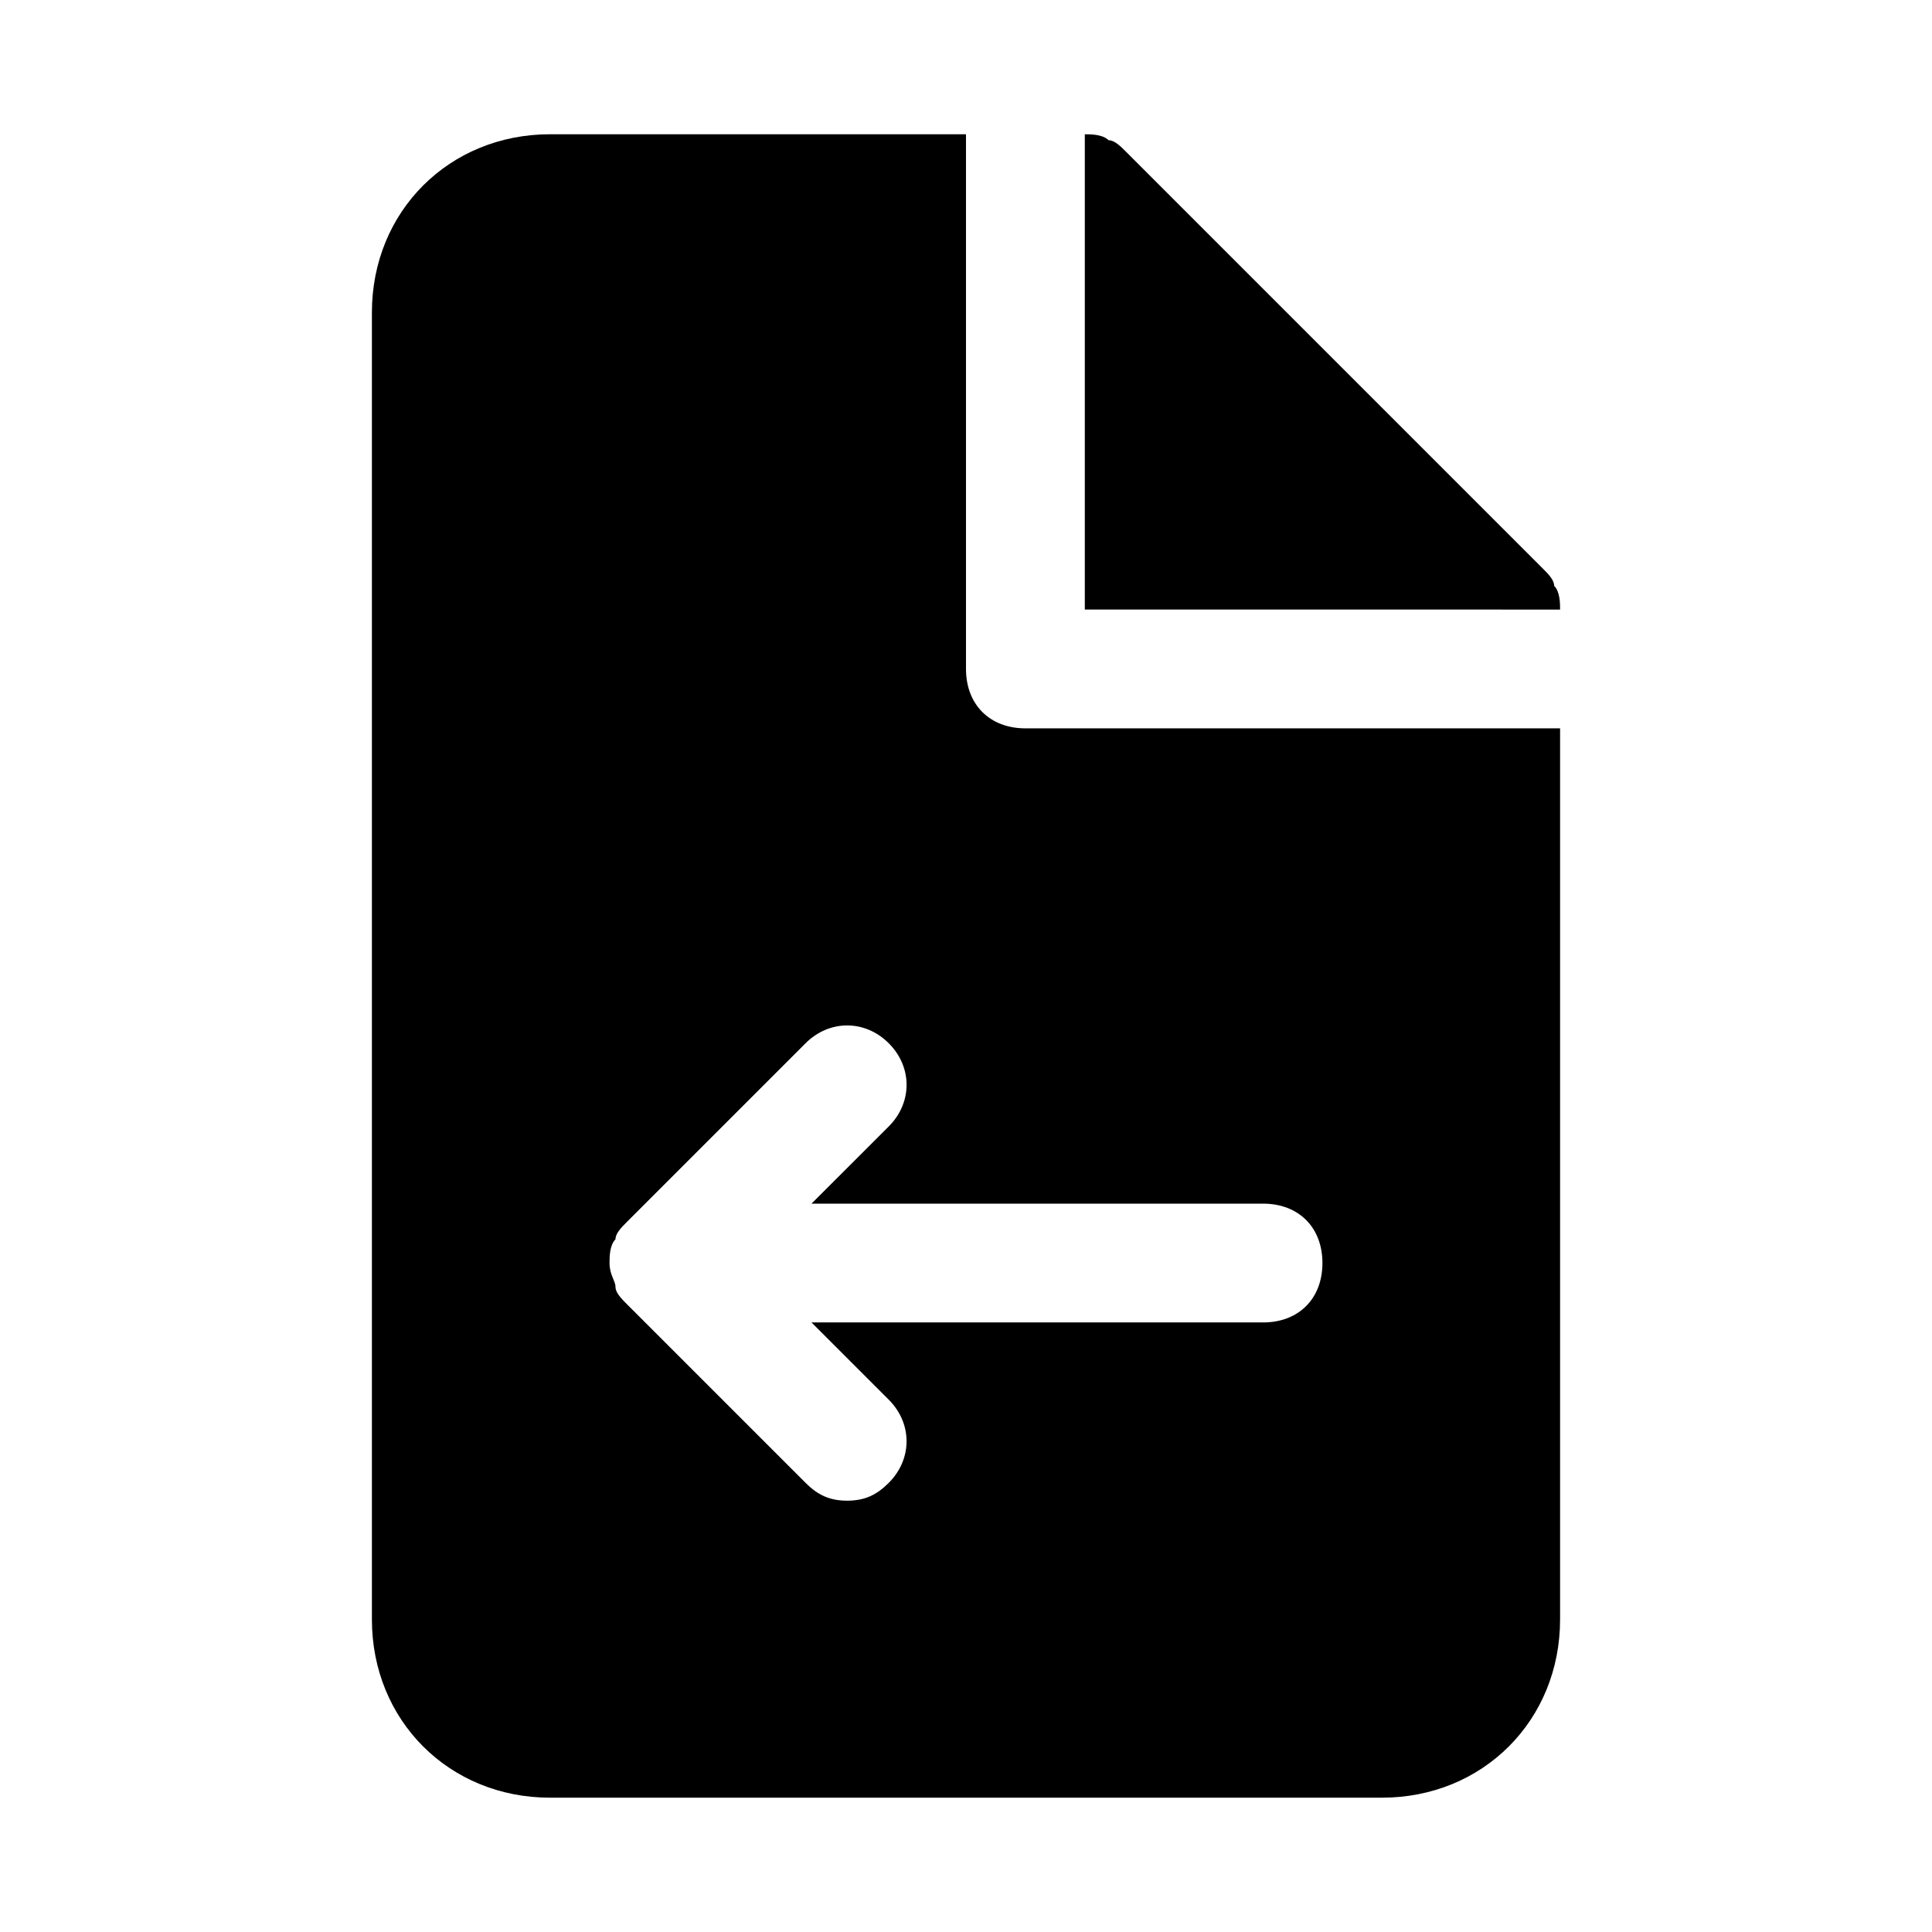 <?xml version="1.0" encoding="UTF-8"?>
<!-- Uploaded to: SVG Repo, www.svgrepo.com, Generator: SVG Repo Mixer Tools -->
<svg fill="#000000" width="800px" height="800px" version="1.1" viewBox="144 144 512 512" xmlns="http://www.w3.org/2000/svg">
 <g>
  <path d="m415.74 337.02c-9.445 0-15.742-6.297-15.742-15.742v-141.7h-110.21c-26.766 0-47.23 20.469-47.23 47.23v346.37c0 26.766 20.469 47.23 47.23 47.23h220.42c26.766 0 47.23-20.469 47.23-47.23v-236.16zm62.977 157.44h-119.66l20.469 20.469c6.297 6.297 6.297 15.742 0 22.043-3.148 3.148-6.297 4.723-11.02 4.723-4.723 0-7.871-1.574-11.02-4.723l-47.23-47.23c-1.574-1.574-3.148-3.148-3.148-4.723s-1.574-3.148-1.574-6.297c0-1.574 0-4.723 1.574-6.297 0-1.574 1.574-3.148 3.148-4.723l47.23-47.23c6.297-6.297 15.742-6.297 22.043 0 6.297 6.297 6.297 15.742 0 22.043l-20.473 20.461h119.66c9.445 0 15.742 6.297 15.742 15.742s-6.297 15.742-15.742 15.742z"/>
  <path d="m557.44 305.54c0-1.574 0-4.723-1.574-6.297 0-1.574-1.574-3.148-3.148-4.723l-110.21-110.21c-1.574-1.574-3.148-3.148-4.723-3.148-1.574-1.578-4.723-1.578-6.297-1.578v125.95z"/>
 </g>
</svg>